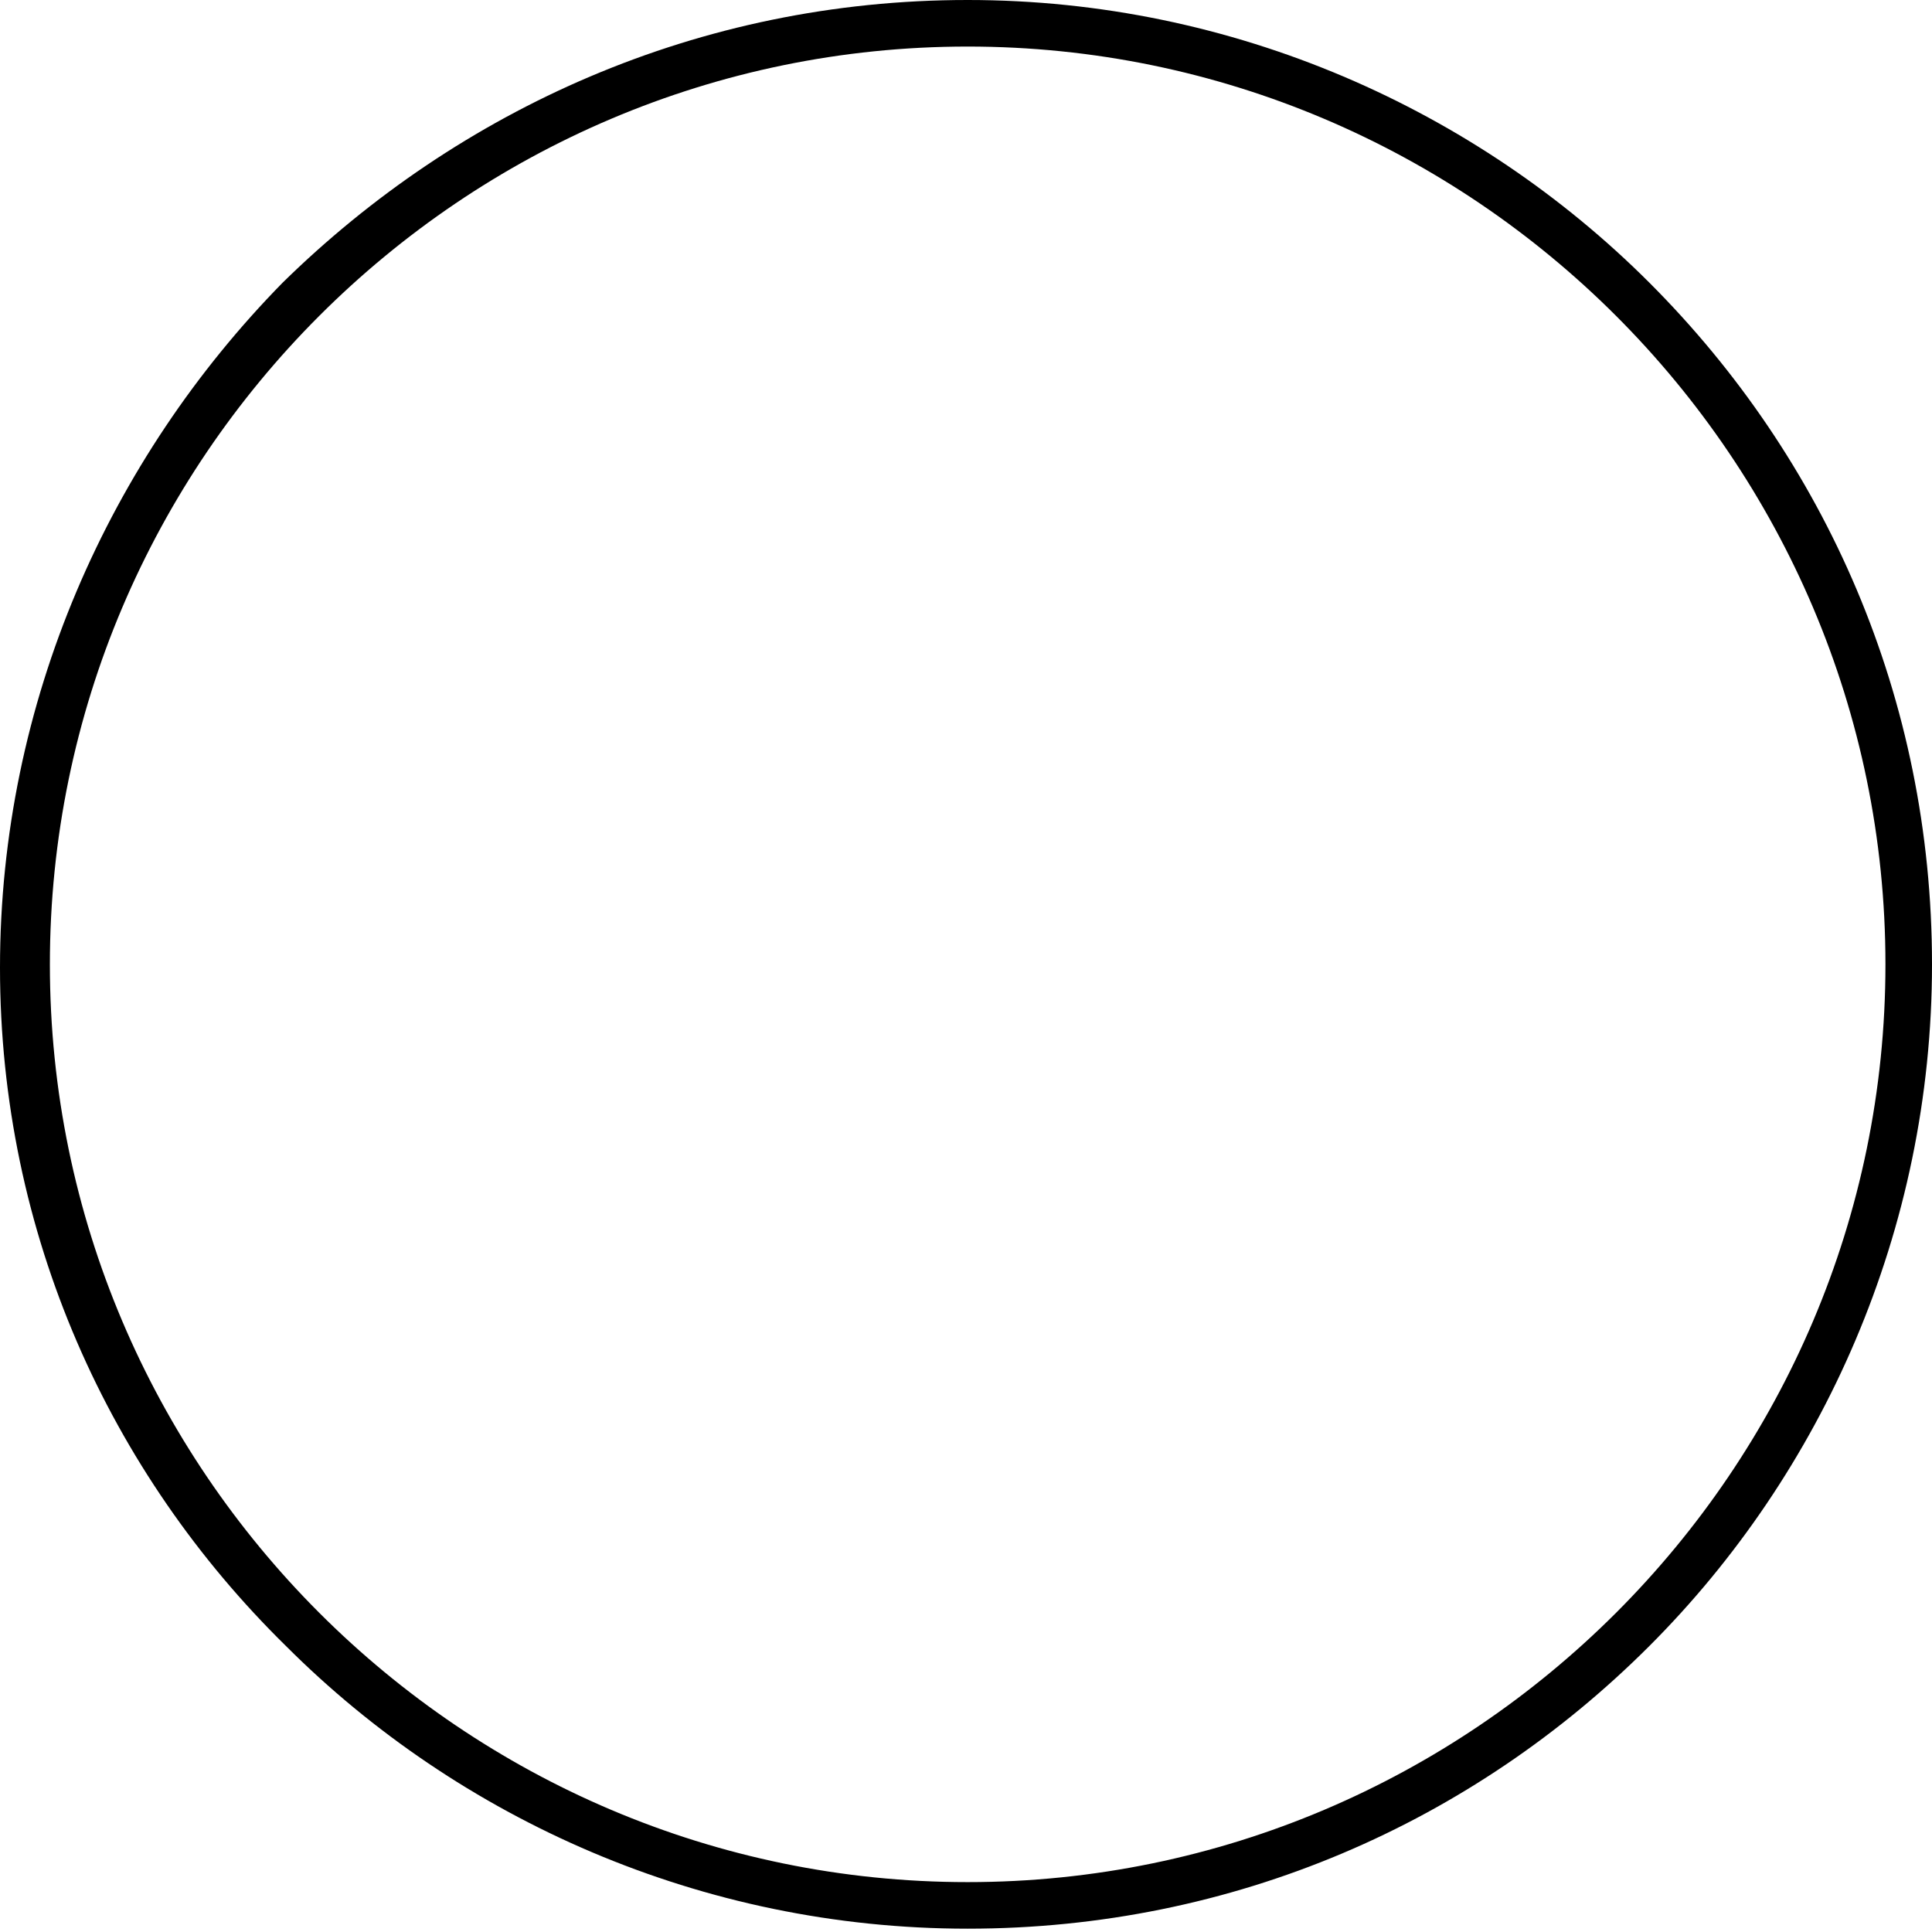 <?xml version="1.0" encoding="utf-8"?>
<!-- Generator: Adobe Illustrator 26.5.0, SVG Export Plug-In . SVG Version: 6.00 Build 0)  -->
<svg version="1.1"
	 id="Calque_1" shape-rendering="geometricPrecision" text-rendering="geometricPrecision" image-rendering="optimizeQuality"
	 xmlns="http://www.w3.org/2000/svg" xmlns:xlink="http://www.w3.org/1999/xlink" x="0px" y="0px" viewBox="0 0 58.1 58.1"
	 style="enable-background:new 0 0 58.1 58.1;" xml:space="preserve">
<g id="Plan_x0020_1">
	<path d="M29.1,0c8,0,15.3,3.3,20.5,8.5c5.3,5.3,8.5,12.5,8.5,20.5s-3.3,15.3-8.5,20.5c-5.3,5.3-12.5,8.5-20.5,8.5
		s-15.3-3.3-20.5-8.5C3.3,44.3,0,37.1,0,29.1S3.3,13.8,8.5,8.5C13.8,3.3,21,0,29.1,0z M48.6,9.5c-5-5-11.9-8.1-19.5-8.1
		c-7.6,0-14.5,3.1-19.5,8.1c-5,5-8.1,11.9-8.1,19.5s3.1,14.5,8.1,19.5c5,5,11.9,8.1,19.5,8.1s14.5-3.1,19.5-8.1
		c5-5,8.1-11.9,8.1-19.5C56.7,21.4,53.6,14.5,48.6,9.5z"/>
</g>
</svg>
